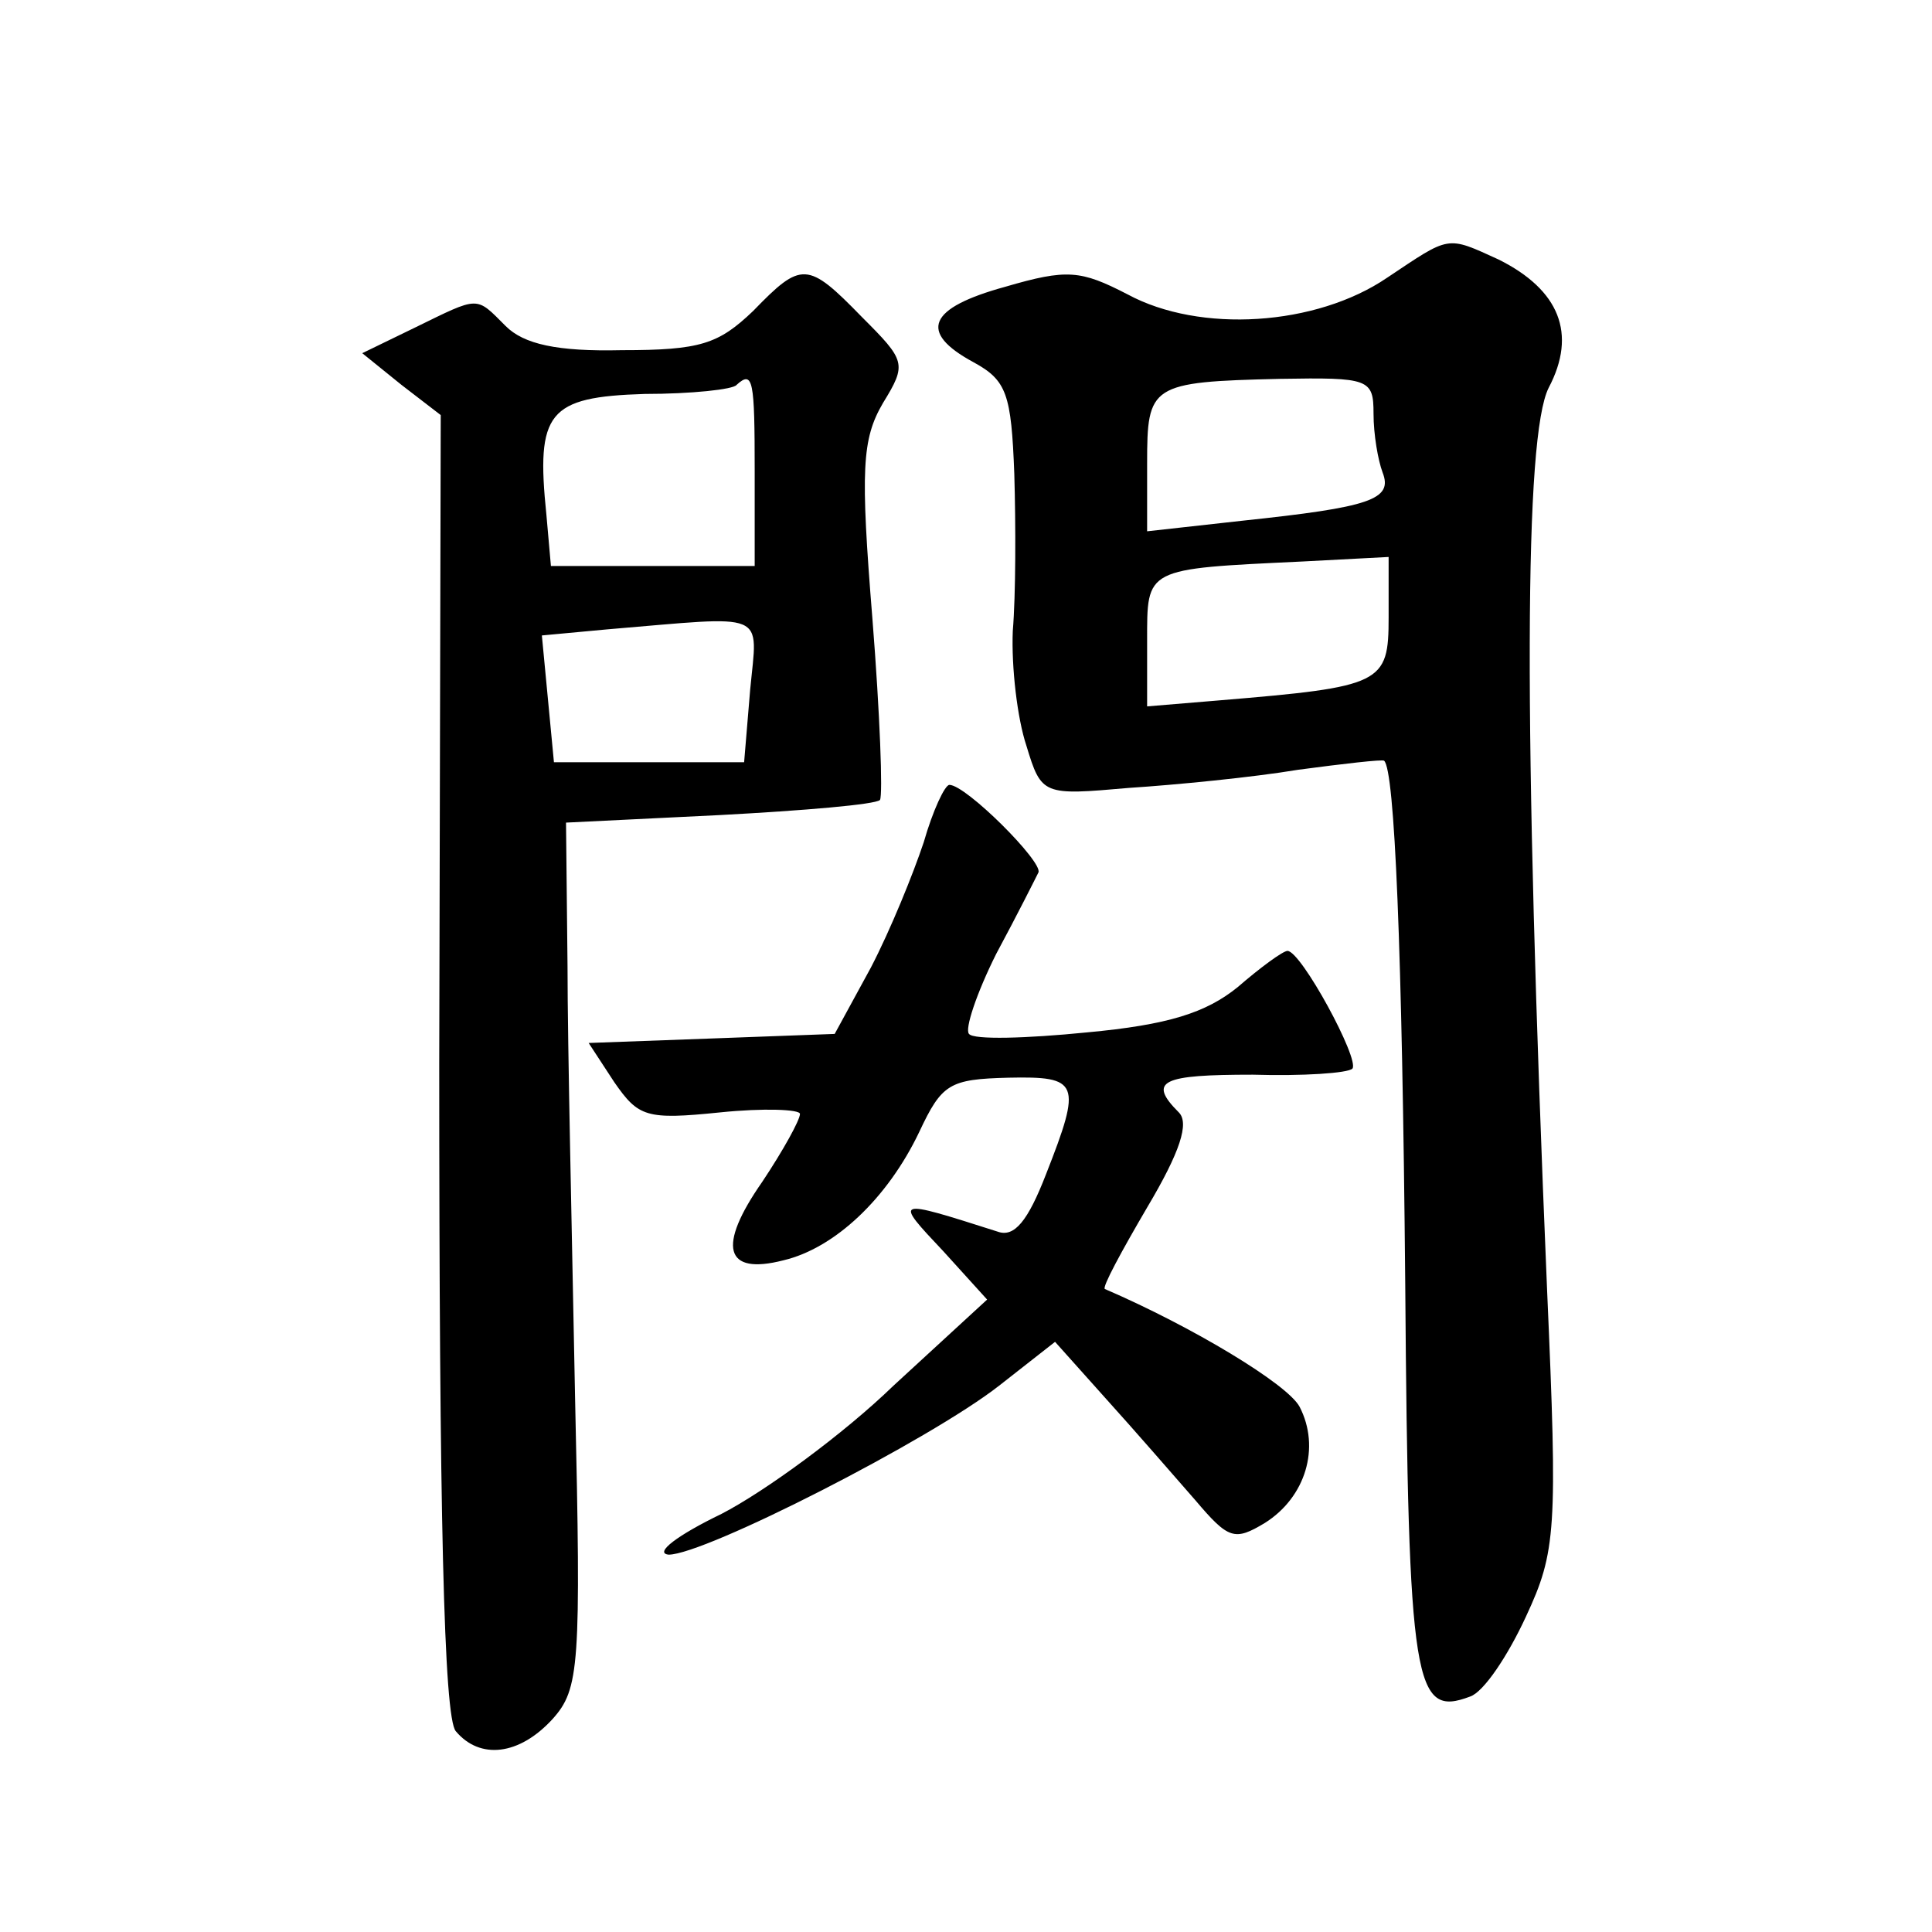 <?xml version="1.0" standalone="no"?>
<!DOCTYPE svg PUBLIC "-//W3C//DTD SVG 20010904//EN"
 "http://www.w3.org/TR/2001/REC-SVG-20010904/DTD/svg10.dtd">
<svg version="1.0" xmlns="http://www.w3.org/2000/svg"
 width="128pt" height="128pt" viewBox="0 0 128 128"
 preserveAspectRatio="xMidYMid meet">
<g transform="translate(0,128) scale(0.1,-0.1)"
fill="#0" stroke="none">
<path d="M919 1096 c-47 -32 -124 -37 -172 -11 -31 16 -40 17 -81 5 -51 -14 -58
-30 -21 -50 22 -12 25 -21 27 -74 1 -34 1 -80 -1 -104 -1 -24 3 -58 9 -76 10 -33
11 -33 68 -28 31 2 82 7 112 12 30 4 56 7 57 6 7 -6 12 -124 14 -346 2 -268 6 -288
43 -274 9 3 25 27 37 53 20 43 21 57 14 216 -16 379 -15 566 1 598 19 36 7 65 -33
85 -35 16 -32 16 -74 -12z m-9 -90 c0 -14 3 -31 6 -39 7 -18 -8 -23 -93 -32 l-63
-7 0 45 c0 52 2 54 88 56 59 1 62 0 62 -23z m10 -135 c0 -44 -4 -46 -112 -55 l-48
-4 0 43 c0 49 -2 48 103 53 l57 3 0 -40z M499 1074 c-23 -22 -35 -26 -87 -26 -43
-1 -65 4 -77 16 -20 20 -17 20 -60 -1 l-35 -17 26 -21 26 -20 -1 -430 c0 -296 3
-433 11 -442 16 -19 42 -16 64 8 18 20 19 35 15 213 -2 105 -5 234 -5 286 l-1 95
102 5 c56 3 103 7 106 10 2 3 0 57 -5 120 -8 99 -7 119 7 143 16 26 15 28 -14 57
-36 37 -40 37 -72 4z m1 -106 l0 -63 -68 0 -67 0 -3 34 c-7 68 1 78 65 80 31 0
59 3 61 6 11 10 12 3 12 -57z m-3 -145 l-4 -48 -63 0 -63 0 -4 42 -4 42 43 4 c108
9 100 13 95 -40z M612 722 c-7 -21 -22 -58 -35 -83 l-24 -44 -81 -3 -82 -3 17 -26
c16 -23 21 -25 70 -20 29 3 53 2 53 -1 0 -4 -11 -24 -25 -45 -30 -43 -25 -62 14
-52 34 8 69 41 90 85 15 32 20 35 59 36 47 1 49 -3 25 -64 -12 -31 -21 -42 -32
-38 -69 22 -69 22 -36 -13 l29 -32 -62 -57 c-33 -32 -85 -70 -114 -85 -29 -14 -45
-26 -35 -27 24 0 173 76 219 112 l37 29 34 -38 c19 -21 45 -51 59 -67 22 -26 26
-27 46 -15 27 17 37 50 23 77 -8 15 -71 53 -129 78 -2 1 11 25 28 54 22 37 28 56
21 63 -21 21 -11 25 49 25 33 -1 63 1 66 4 5 6 -34 78 -43 78 -3 0 -18 -11 -33
-24 -21 -17 -46 -25 -100 -30 -40 -4 -75 -5 -78 -1 -3 3 5 27 18 53 14 26 26 50
28 54 3 7 -48 58 -59 58 -3 0 -11 -17 -17 -38z"/>
</g>
</svg>
